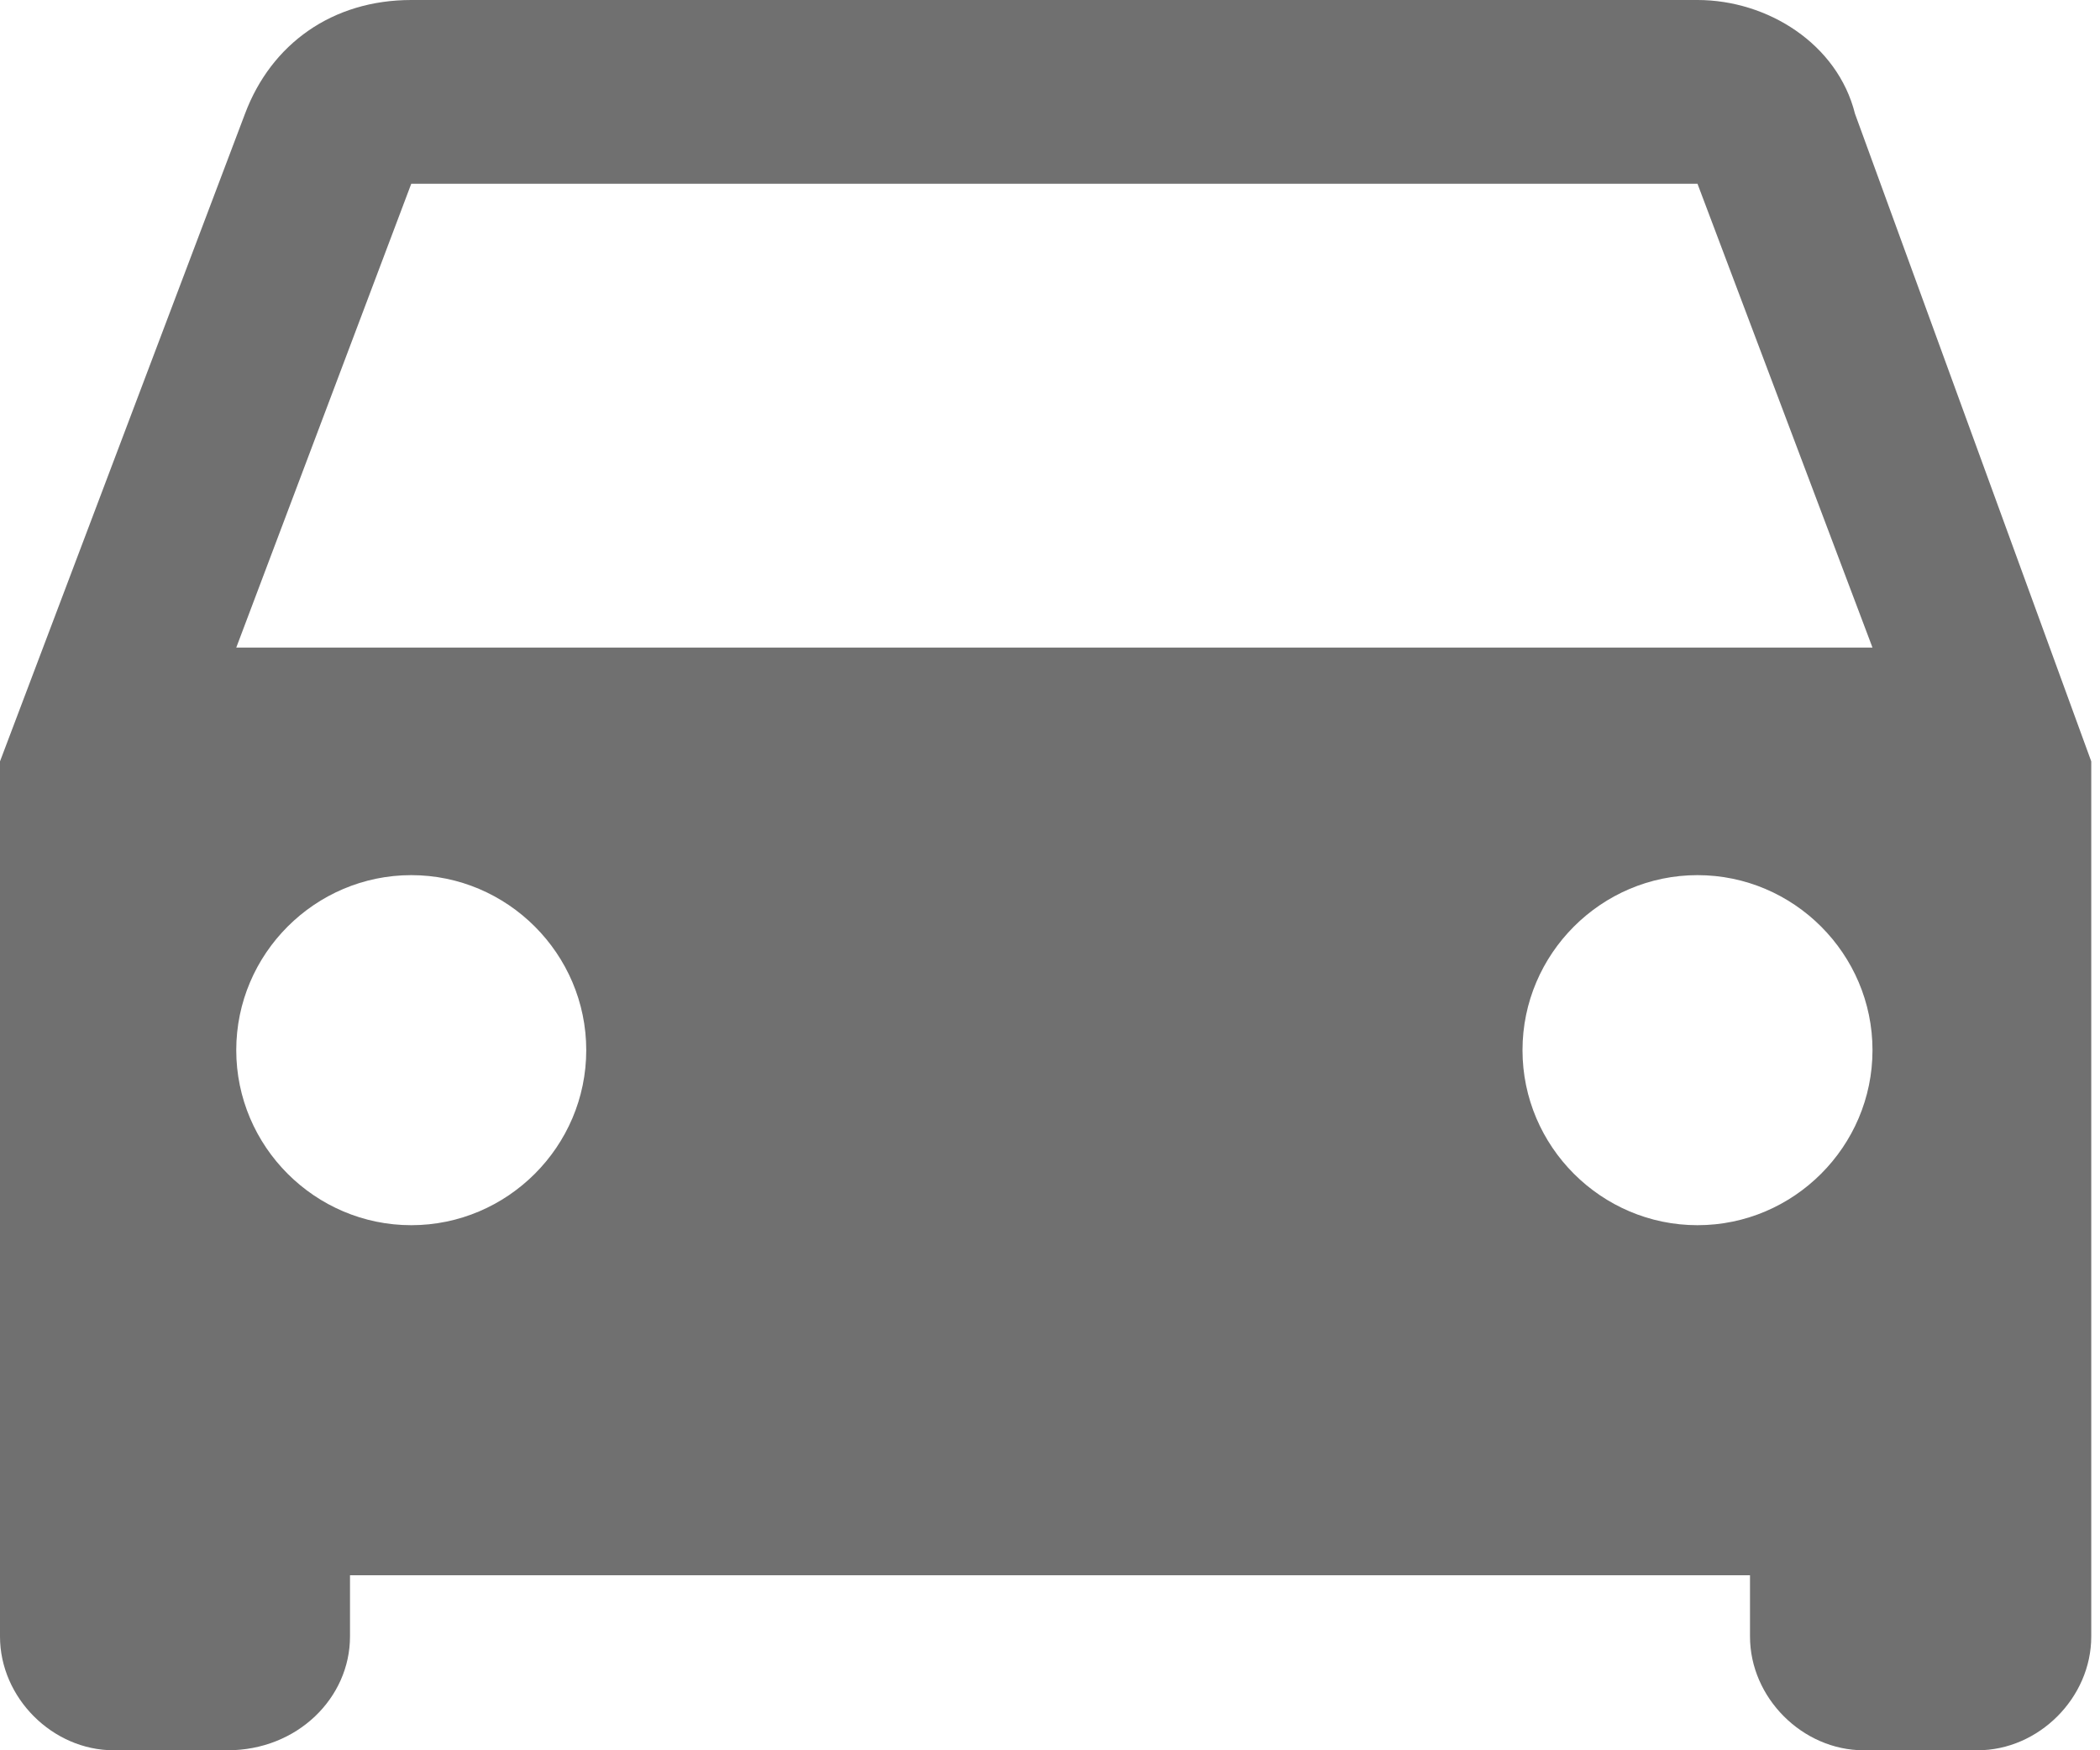 <?xml version="1.0" encoding="utf-8"?>
<!-- Generator: Adobe Illustrator 25.3.1, SVG Export Plug-In . SVG Version: 6.00 Build 0)  -->
<svg version="1.1" id="Layer_1" xmlns="http://www.w3.org/2000/svg" xmlns:xlink="http://www.w3.org/1999/xlink" x="0px" y="0px"
	 viewBox="0 0 24 20" style="enable-background:new 0 0 24 20;" xml:space="preserve">
<style type="text/css">
	.st0{fill:#707070;}
</style>
<path id="Icon_ionic-md-car" class="st0" d="M21.2,1.3C21,0.5,20.2,0,19.4,0H4.7C3.8,0,3.1,0.5,2.8,1.3L0,8.7v10
	C0,19.4,0.6,20,1.3,20h1.3C3.4,20,4,19.4,4,18.7V18h16v0.7c0,0.7,0.6,1.3,1.3,1.3h1.3c0.7,0,1.3-0.6,1.3-1.3v-10L21.2,1.3z M4.7,14
	c-1.1,0-2-0.9-2-2s0.9-2,2-2s2,0.9,2,2C6.7,13.1,5.8,14,4.7,14C4.7,14,4.7,14,4.7,14z M19.4,14c-1.1,0-2-0.9-2-2s0.9-2,2-2
	s2,0.9,2,2C21.4,13.1,20.5,14,19.4,14C19.4,14,19.4,14,19.4,14z M2.7,7.4l2-5.3h14.7l2,5.3H2.7z"/>
</svg>
